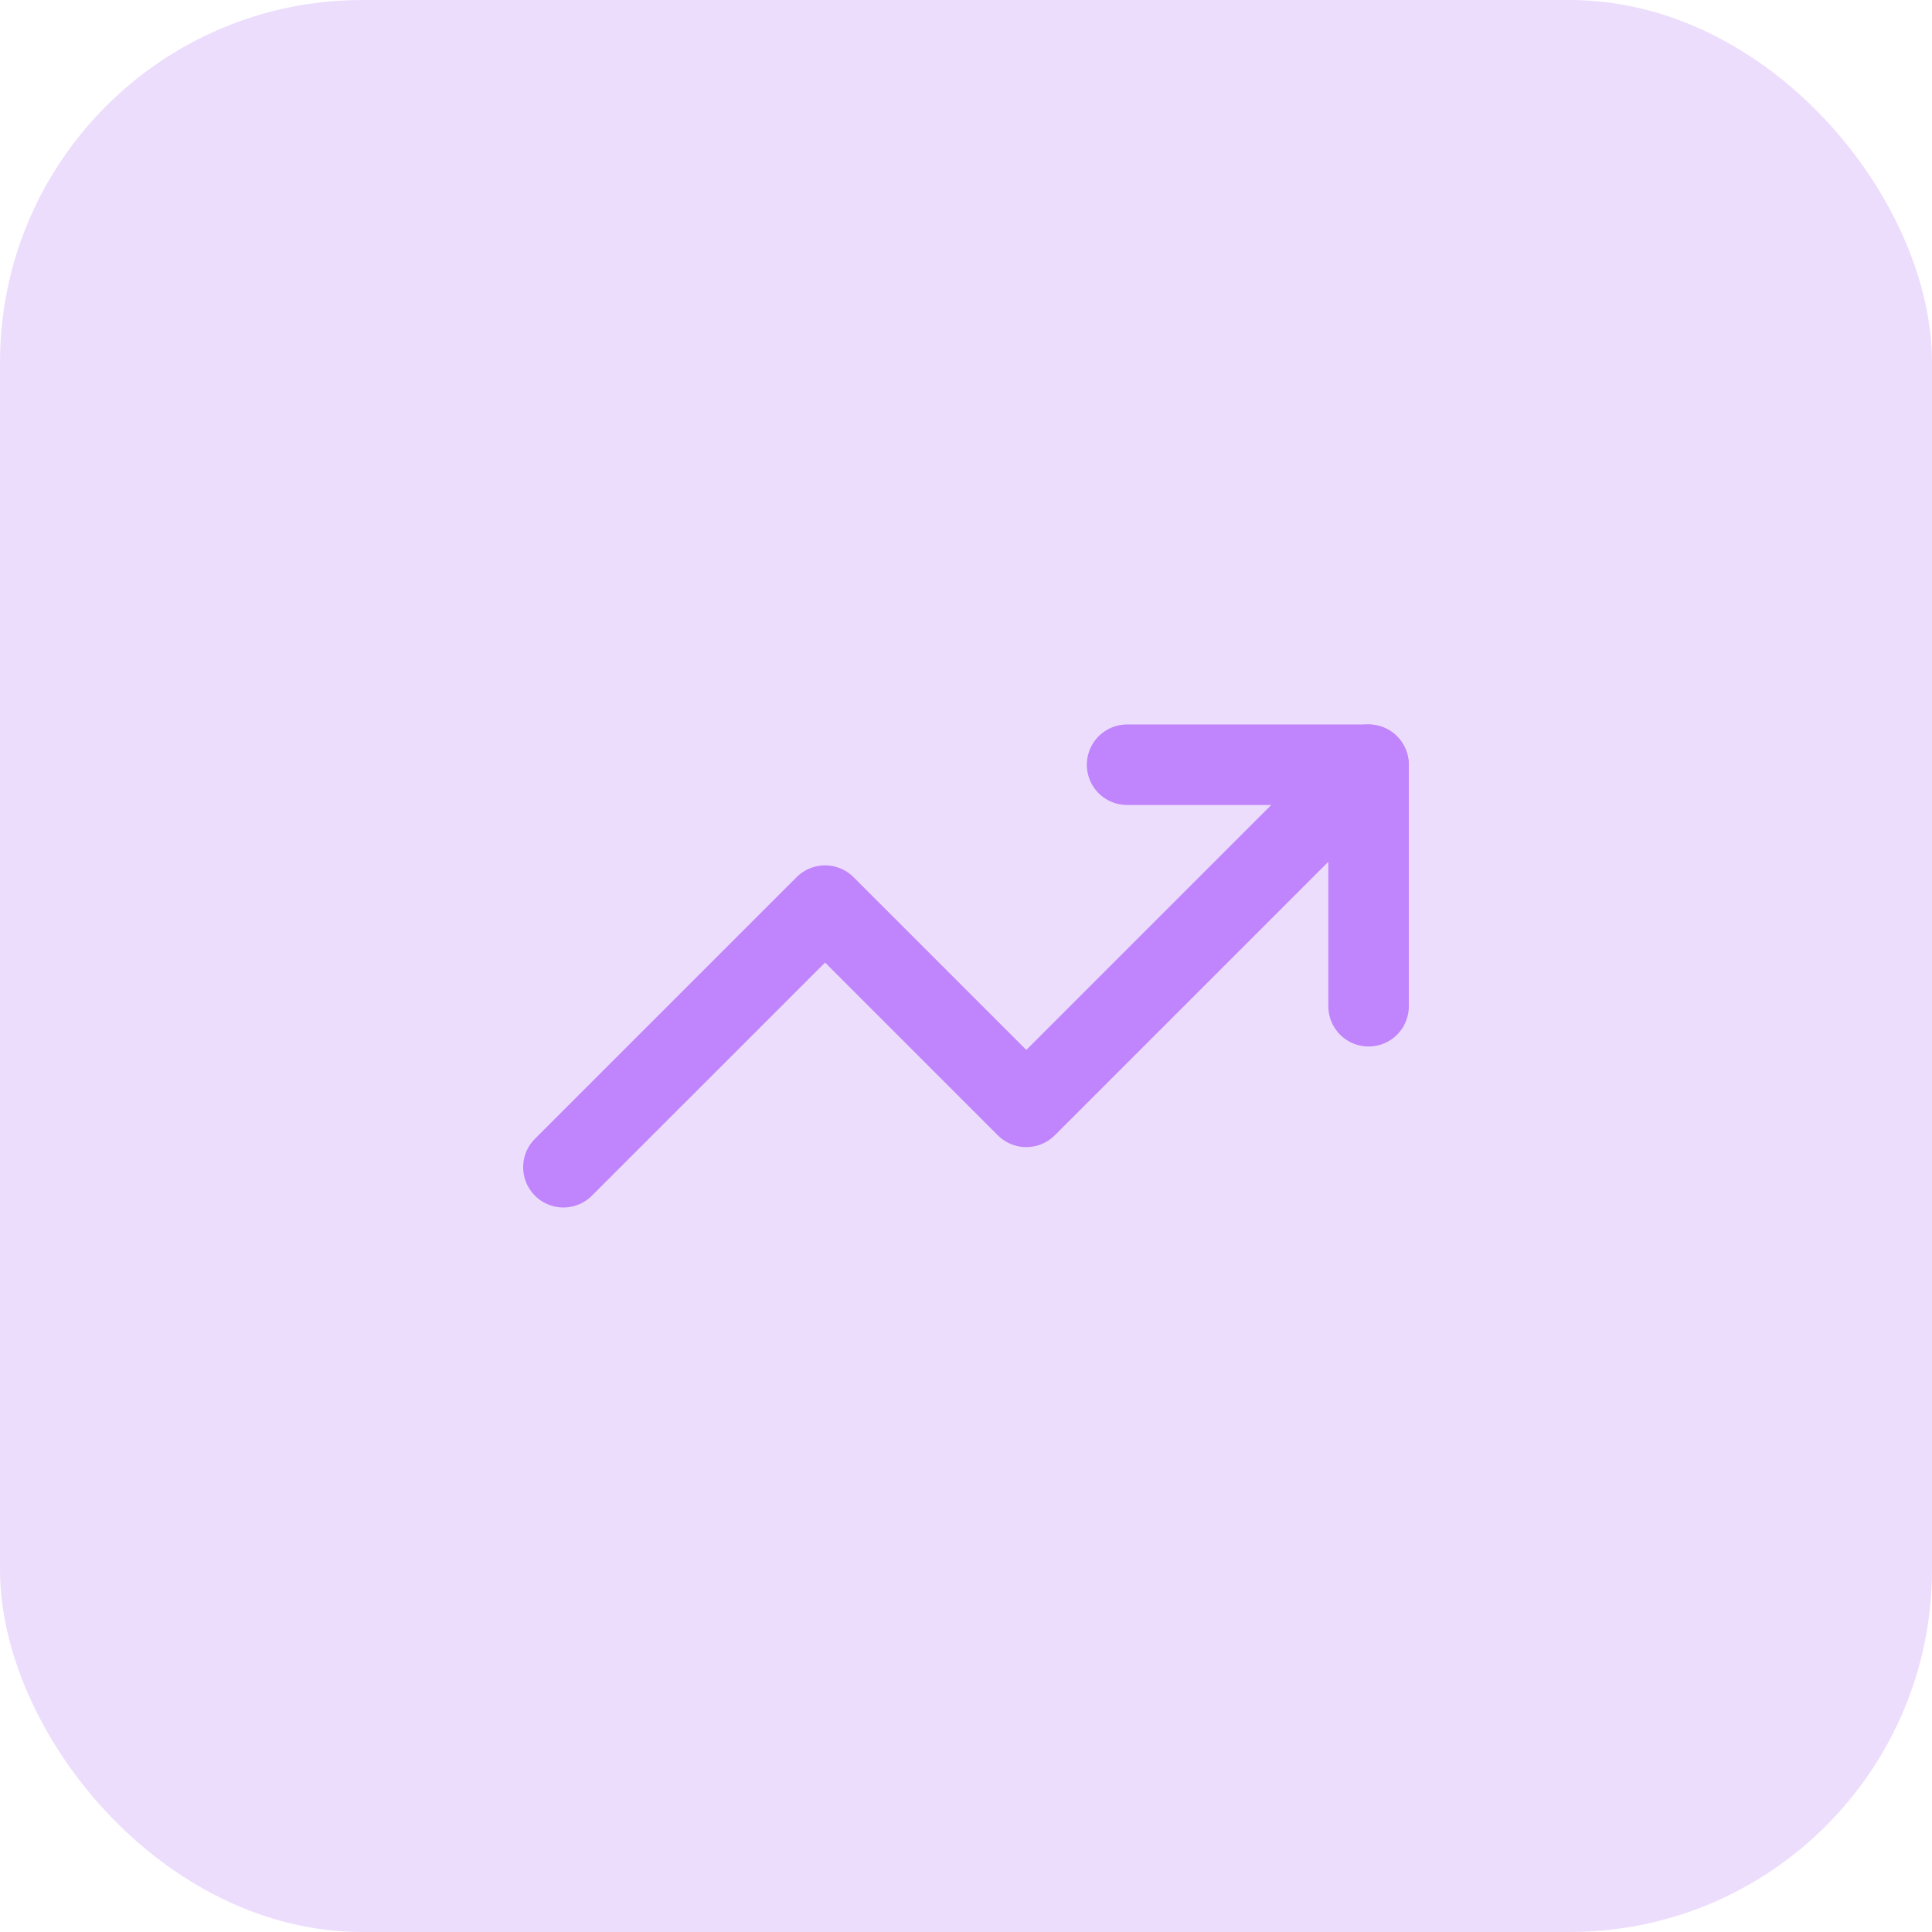 <svg width="64" height="64" viewBox="0 0 64 64" fill="none" xmlns="http://www.w3.org/2000/svg">
<rect width="64" height="64" rx="12" fill="#A855F7" fill-opacity="0.2"/>
<path d="M45.331 25.333L33.997 36.666L27.331 30L18.664 38.666" stroke="#C084FC" stroke-width="2.667" stroke-linecap="round" stroke-linejoin="round"/>
<path d="M37.336 25.333H45.336V33.333" stroke="#C084FC" stroke-width="2.667" stroke-linecap="round" stroke-linejoin="round"/>
</svg>
